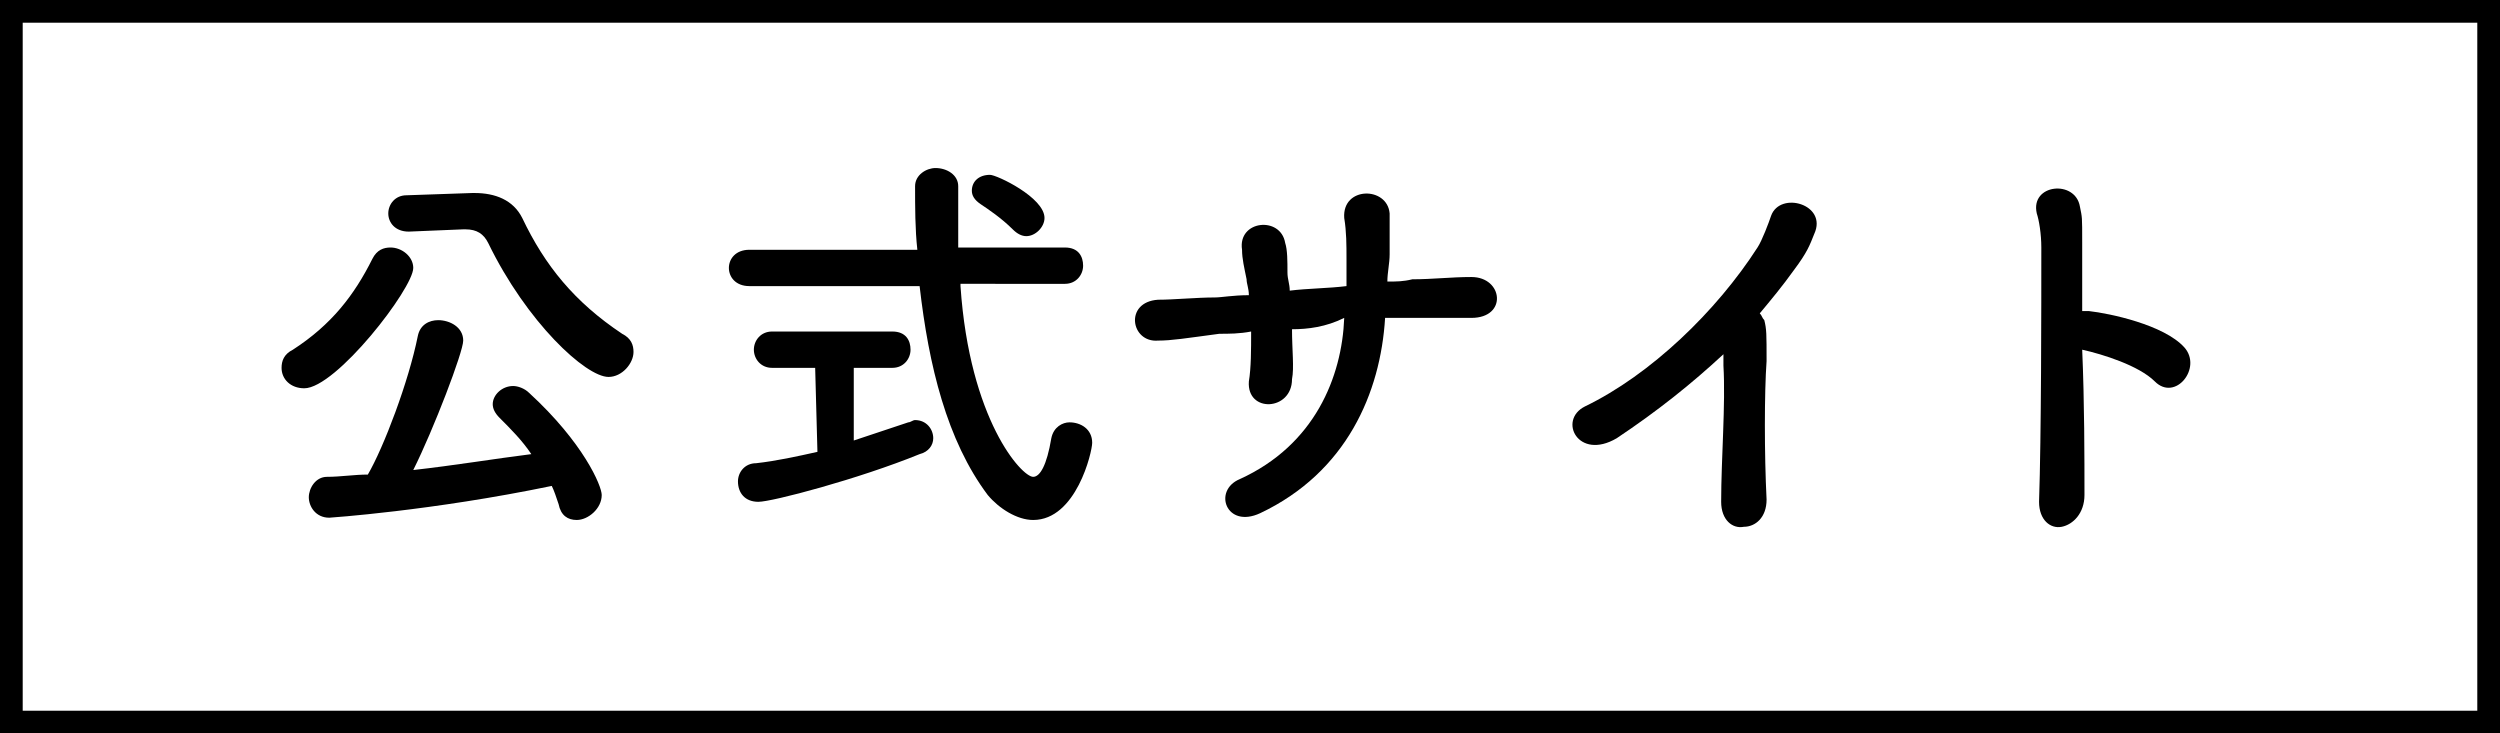 <?xml version="1.0" encoding="utf-8"?>
<!-- Generator: Adobe Illustrator 26.1.0, SVG Export Plug-In . SVG Version: 6.00 Build 0)  -->
<svg version="1.1" id="レイヤー_1" xmlns="http://www.w3.org/2000/svg" xmlns:xlink="http://www.w3.org/1999/xlink" x="0px"
	 y="0px" viewBox="0 0 110.1 32.3" style="enable-background:new 0 0 110.1 32.3;" xml:space="preserve">
<style type="text/css">
	.st0{fill:none;stroke:#000000;stroke-miterlimit:10;}
</style>
<g>
	<path d="M12.4,16.2c0-0.3,0.1-0.6,0.5-0.8c1.7-1.1,2.7-2.4,3.5-4c0.2-0.4,0.5-0.5,0.8-0.5c0.5,0,1,0.4,1,0.9c0,0.9-3.4,5.3-4.8,5.3
		C12.8,17.1,12.4,16.7,12.4,16.2z M14.5,22.8c-0.6,0-0.9-0.5-0.9-0.9s0.3-0.9,0.8-0.9c0.6,0,1.2-0.1,1.8-0.1
		c0.7-1.2,1.8-4.1,2.2-6.1c0.1-0.5,0.5-0.7,0.9-0.7c0.5,0,1.1,0.3,1.1,0.9c0,0.5-1.3,3.9-2.2,5.7c1.8-0.2,3.6-0.5,5.2-0.7
		c-0.4-0.6-0.9-1.1-1.4-1.6c-0.2-0.2-0.3-0.4-0.3-0.6c0-0.4,0.4-0.8,0.9-0.8c0.2,0,0.5,0.1,0.7,0.3c2.4,2.2,3.2,4.1,3.2,4.5
		c0,0.6-0.6,1.1-1.1,1.1c-0.4,0-0.7-0.2-0.8-0.7c-0.1-0.3-0.2-0.6-0.3-0.8C19,22.5,14.5,22.8,14.5,22.8z M18,10.2
		C18,10.2,18,10.2,18,10.2c-0.6,0-0.9-0.4-0.9-0.8c0-0.4,0.3-0.8,0.8-0.8l2.9-0.1c0,0,0.1,0,0.1,0c0.9,0,1.7,0.3,2.1,1.1
		c1,2.1,2.3,3.7,4.4,5.1c0.4,0.2,0.5,0.5,0.5,0.8c0,0.5-0.5,1.1-1.1,1.1c-1,0-3.6-2.4-5.3-5.9c-0.2-0.4-0.5-0.6-1-0.6
		c0,0-0.1,0-0.1,0L18,10.2z"/>
	<path d="M42.3,12.6c0.4,5.9,2.7,8.4,3.2,8.4c0.3,0,0.6-0.5,0.8-1.7c0.1-0.5,0.5-0.7,0.8-0.7c0.5,0,1,0.3,1,0.9
		c0,0.4-0.7,3.4-2.6,3.4c-0.7,0-1.5-0.5-2-1.1c-1.8-2.4-2.6-5.7-3-9.2H33c-0.6,0-0.9-0.4-0.9-0.8s0.3-0.8,0.9-0.8h7.4
		c-0.1-0.9-0.1-1.9-0.1-2.8c0-0.5,0.5-0.8,0.9-0.8c0.5,0,1,0.3,1,0.8c0,0,0,0,0,0c0,0.4,0,0.9,0,1.3c0,0.4,0,0.9,0,1.4h4.7
		c0.6,0,0.8,0.4,0.8,0.8s-0.3,0.8-0.8,0.8H42.3z M35.9,16.2H34c-0.5,0-0.8-0.4-0.8-0.8c0-0.4,0.3-0.8,0.8-0.8h5.3
		c0.6,0,0.8,0.4,0.8,0.8c0,0.4-0.3,0.8-0.8,0.8h-1.7l0,3.2c0.9-0.3,1.8-0.6,2.4-0.8c0.1,0,0.2-0.1,0.3-0.1c0.5,0,0.8,0.4,0.8,0.8
		c0,0.3-0.2,0.6-0.6,0.7c-2.7,1.1-6.5,2.1-7.1,2.1c-0.6,0-0.9-0.4-0.9-0.9c0-0.4,0.3-0.8,0.8-0.8c0.9-0.1,1.8-0.3,2.7-0.5L35.9,16.2
		z M44.6,10.1c-0.5-0.5-1.1-0.9-1.4-1.1c-0.3-0.2-0.4-0.4-0.4-0.6c0-0.4,0.3-0.7,0.8-0.7c0.3,0,2.4,1,2.4,1.9c0,0.4-0.4,0.8-0.8,0.8
		C45,10.4,44.8,10.3,44.6,10.1z"/>
	<path d="M56.9,14.5c0,0.9,0.1,1.7,0,2.2c0,1.4-2,1.5-1.9,0.1c0.1-0.6,0.1-1.4,0.1-2.2c-0.5,0.1-1,0.1-1.4,0.1
		c-1.5,0.2-2.1,0.3-2.7,0.3c-1.2,0.1-1.5-1.7,0-1.8c0.7,0,1.7-0.1,2.5-0.1c0.3,0,0.8-0.1,1.5-0.1c0-0.3-0.1-0.5-0.1-0.7
		c-0.1-0.5-0.2-0.9-0.2-1.3c-0.2-1.3,1.7-1.5,1.9-0.3c0.1,0.3,0.1,0.8,0.1,1.3c0,0.3,0.1,0.5,0.1,0.8c0.8-0.1,1.7-0.1,2.5-0.2
		c0-0.4,0-0.8,0-1.2c0-0.6,0-1.2-0.1-1.8c-0.1-1.4,1.9-1.4,2-0.2c0,0.6,0,1.2,0,1.8c0,0.4-0.1,0.8-0.1,1.2c0.4,0,0.7,0,1.1-0.1
		c0.9,0,1.7-0.1,2.6-0.1c1.4,0,1.6,1.8,0,1.8c-1,0-1.6,0-2.4,0c-0.4,0-0.9,0-1.4,0c-0.2,3.3-1.7,6.8-5.5,8.6c-1.5,0.7-2.1-1-0.9-1.5
		c3.3-1.5,4.5-4.5,4.6-7.1C58.4,14.4,57.6,14.5,56.9,14.5z"/>
	<path d="M71.2,19.3c-1.7,1-2.6-0.8-1.4-1.4c2.9-1.4,5.8-4.2,7.6-7c0.2-0.3,0.5-1.1,0.6-1.4c0.4-1.1,2.5-0.5,1.9,0.8
		c-0.2,0.5-0.3,0.8-0.9,1.6c-0.5,0.7-1,1.3-1.5,1.9c0.1,0.1,0.1,0.2,0.2,0.3c0.1,0.4,0.1,0.6,0.1,1.8c-0.1,1.4-0.1,4.1,0,6.1
		c0,0.8-0.5,1.2-1,1.2c-0.5,0.1-1-0.3-1-1.1c0-1.9,0.2-4.3,0.1-6c0-0.2,0-0.3,0-0.5C74.5,16.9,73,18.1,71.2,19.3z"/>
	<path d="M91.8,21.8c0,0.8-0.5,1.3-1,1.4c-0.5,0.1-1-0.3-1-1.1c0.1-2.9,0.1-8.6,0.1-11.2c0-0.6-0.1-1.2-0.2-1.5
		c-0.3-1.3,1.7-1.5,1.9-0.3c0.1,0.5,0.1,0.4,0.1,1.6c0,0.7,0,1.8,0,3c0.1,0,0.2,0,0.3,0c0.9,0.1,3.3,0.6,4.2,1.6
		c0.8,0.9-0.4,2.4-1.3,1.5c-0.7-0.7-2.3-1.2-3.2-1.4C91.8,17.7,91.8,20.2,91.8,21.8z"/>
</g>
<rect x="0.5" y="0.5" class="st0" width="109.1" height="31.3"/>
</svg>
